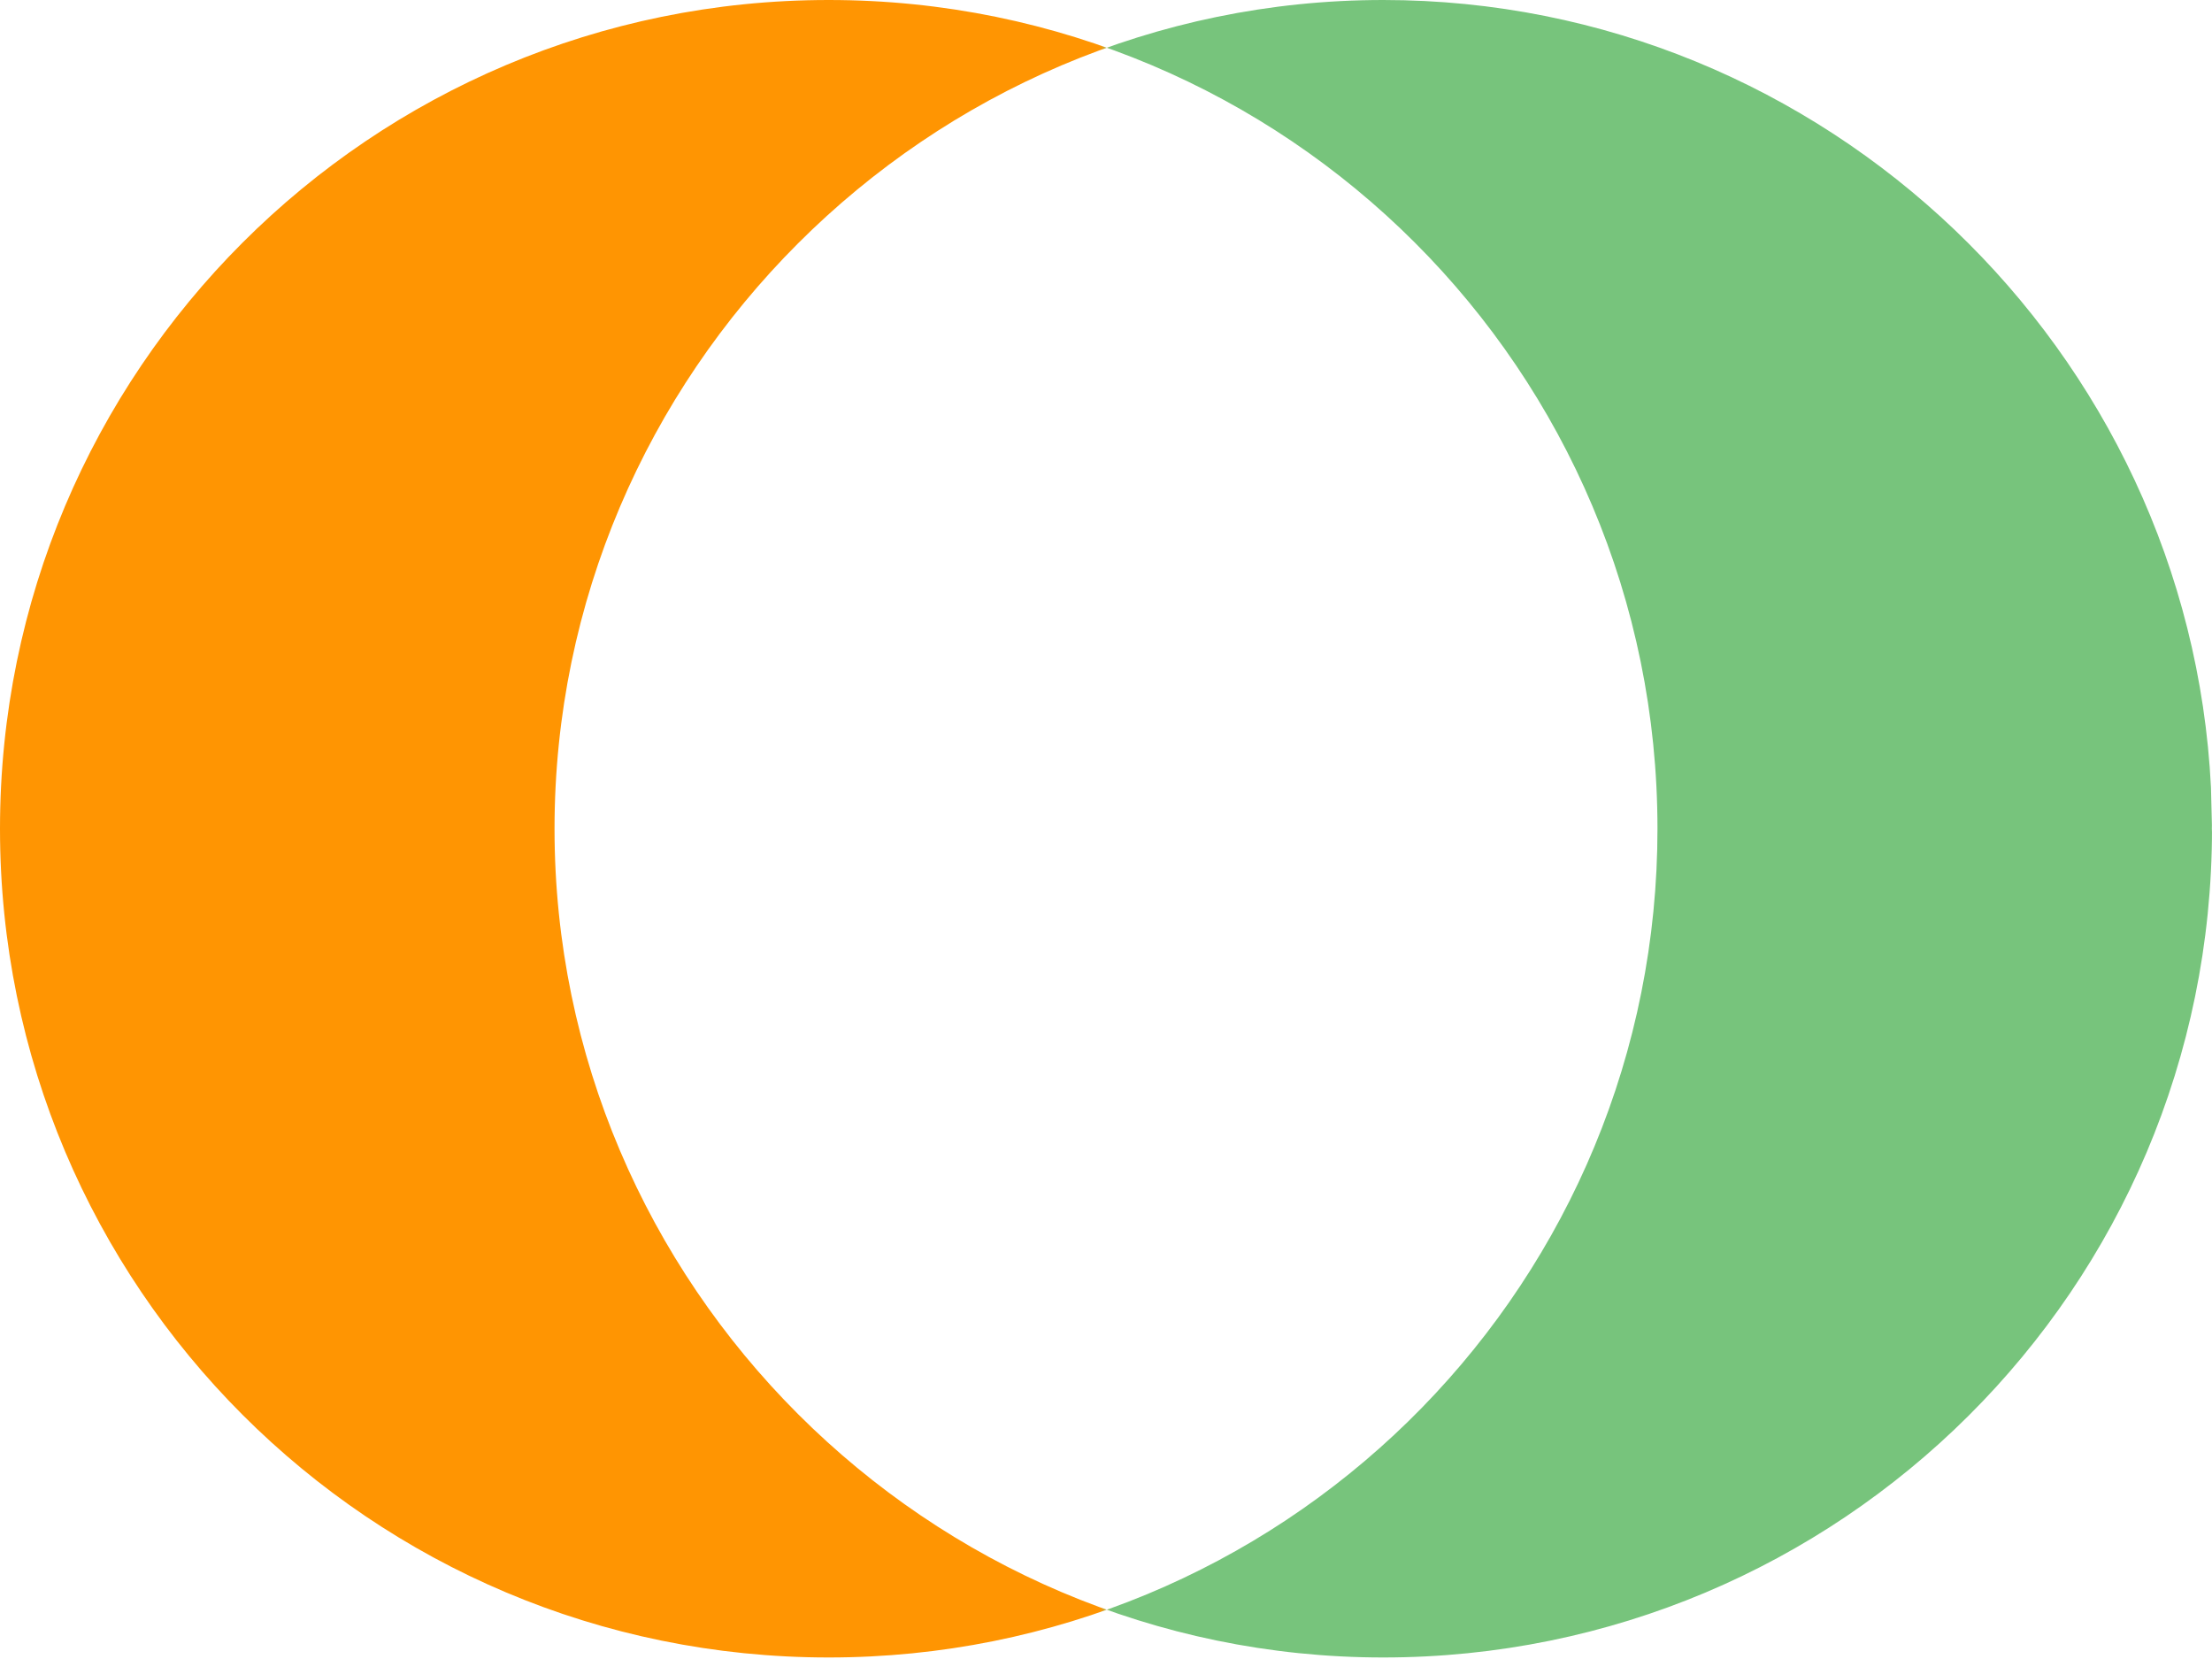 <?xml version="1.0" encoding="UTF-8"?>
<svg width="340px" height="255px" viewBox="0 0 340 255" version="1.1" xmlns="http://www.w3.org/2000/svg" xmlns:xlink="http://www.w3.org/1999/xlink">
    <title>Combined-Shape</title>
    <defs>
        <linearGradient x1="99.012%" y1="50%" x2="0%" y2="50%" id="linearGradient-1">
            <stop stop-color="#77C47C" offset="0%"></stop>
            <stop stop-color="#77C47C" offset="49.308%"></stop>
            <stop stop-color="#FF9502" offset="49.751%"></stop>
            <stop stop-color="#FF9502" offset="100%"></stop>
        </linearGradient>
    </defs>
    <g id="Page-1" stroke="none" stroke-width="1" fill="none" fill-rule="evenodd">
        <g id="logo" fill="url(#linearGradient-1)" fill-rule="nonzero">
            <path d="M127.382,3.05717464e-07 C197.784,3.05717464e-07 254.765,56.981 254.765,127.382 L254.765,127.382 L254.727,130.525 C253.061,199.472 196.733,254.765 127.382,254.765 C56.981,254.765 0,197.784 0,127.382 C0,56.981 56.981,3.05717464e-07 127.382,3.05717464e-07 Z M339.986,126.82 L339.843,121.049 C336.514,53.901 280.553,1.42108547e-14 212.617,1.42108547e-14 C142.558,1.42108547e-14 85.235,57.323 85.235,127.382 C85.235,197.441 142.558,254.765 212.617,254.765 C282.676,254.765 340,198.149 340,127.382 L339.966,127.933 L339.986,126.82 L339.986,126.82 Z" id="Combined-Shape"></path>
        </g>
    </g>
</svg>